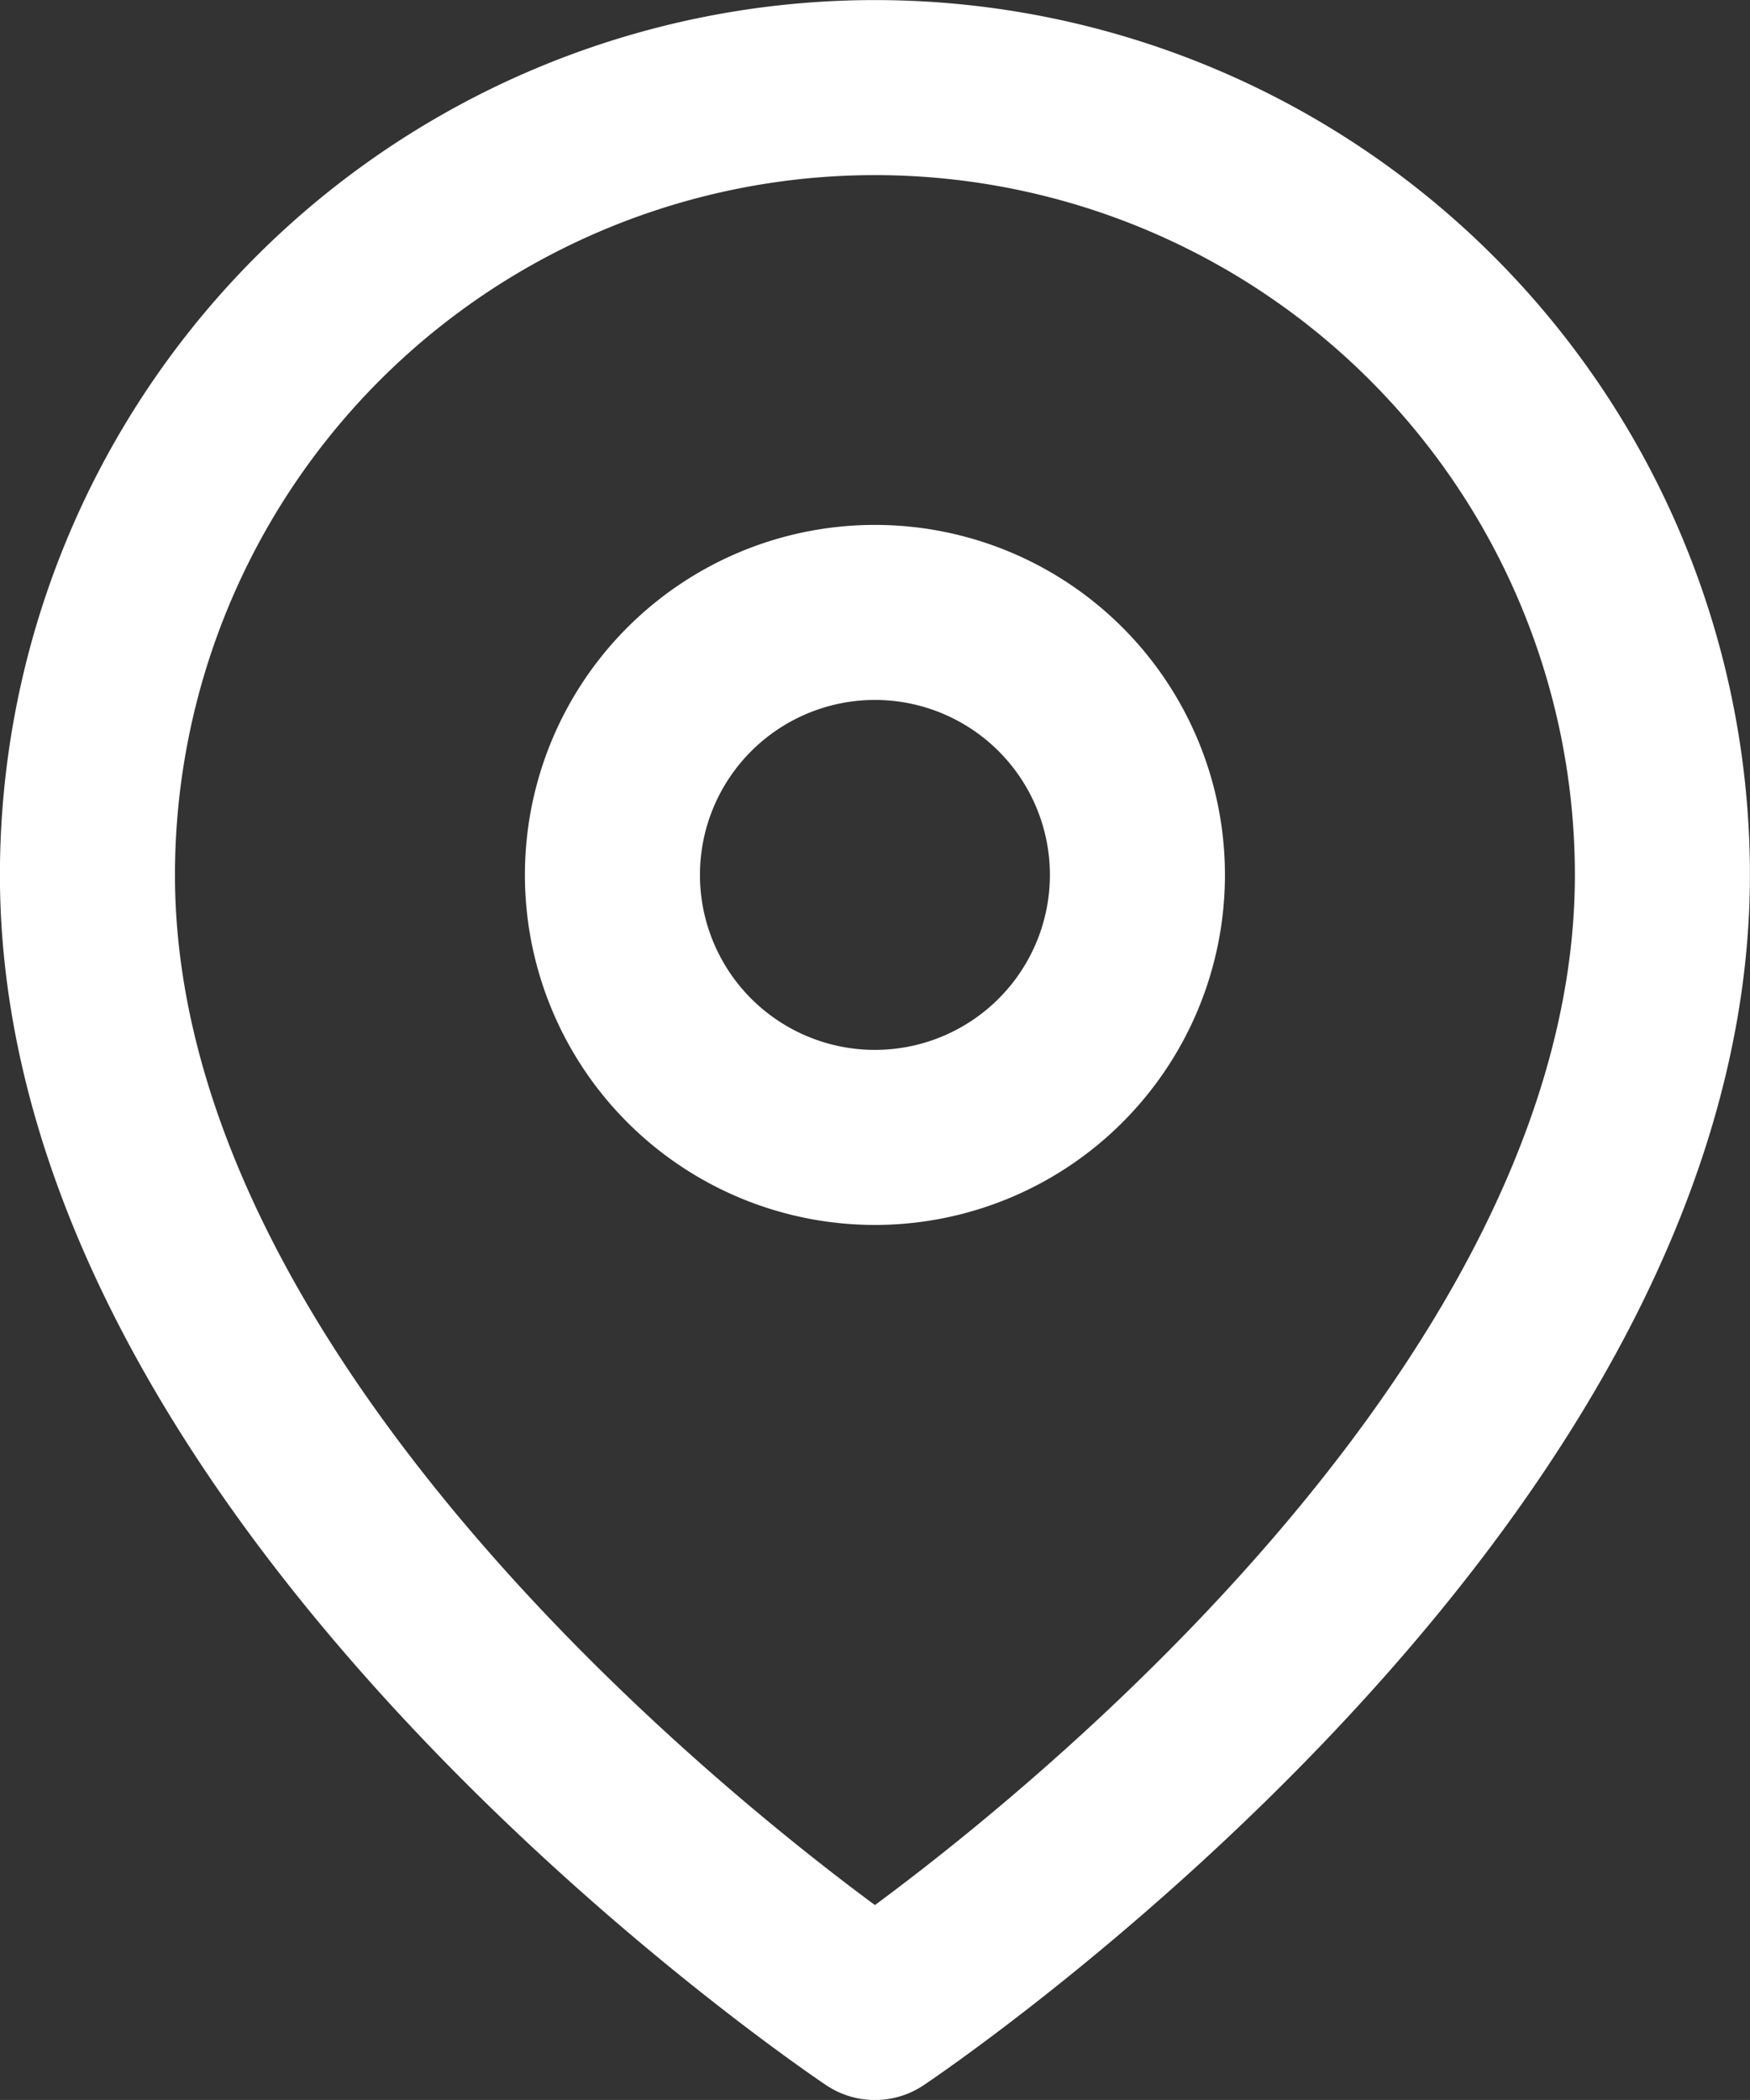 <svg xmlns="http://www.w3.org/2000/svg" width="11.667" height="14" viewBox="0 0 11.667 14">
  <rect x="0" y="0" width="11.667" height="14" fill="#333333" stroke="none"/>
  <g id="Icon_feather-map-pin" data-name="Icon feather-map-pin" transform="translate(0.583 0.583)">
    <path id="Tracé_907" data-name="Tracé 907" d="M12.25,5.833C12.25,9.917,7,13.417,7,13.417s-5.25-3.5-5.25-7.583a5.25,5.25,0,1,1,10.5,0Z" transform="translate(-1.75 -0.583)" fill="none" stroke="#ffffff" stroke-linecap="round" stroke-linejoin="round" stroke-width="1.167"/>
    <path id="Tracé_908" data-name="Tracé 908" d="M8.75,5.833A1.75,1.75,0,1,1,7,4.083a1.75,1.75,0,0,1,1.75,1.75Z" transform="translate(-1.75 -0.583)" fill="none" stroke="#ffffff" stroke-linecap="round" stroke-linejoin="round" stroke-width="1.167"/>
  </g>
</svg>
